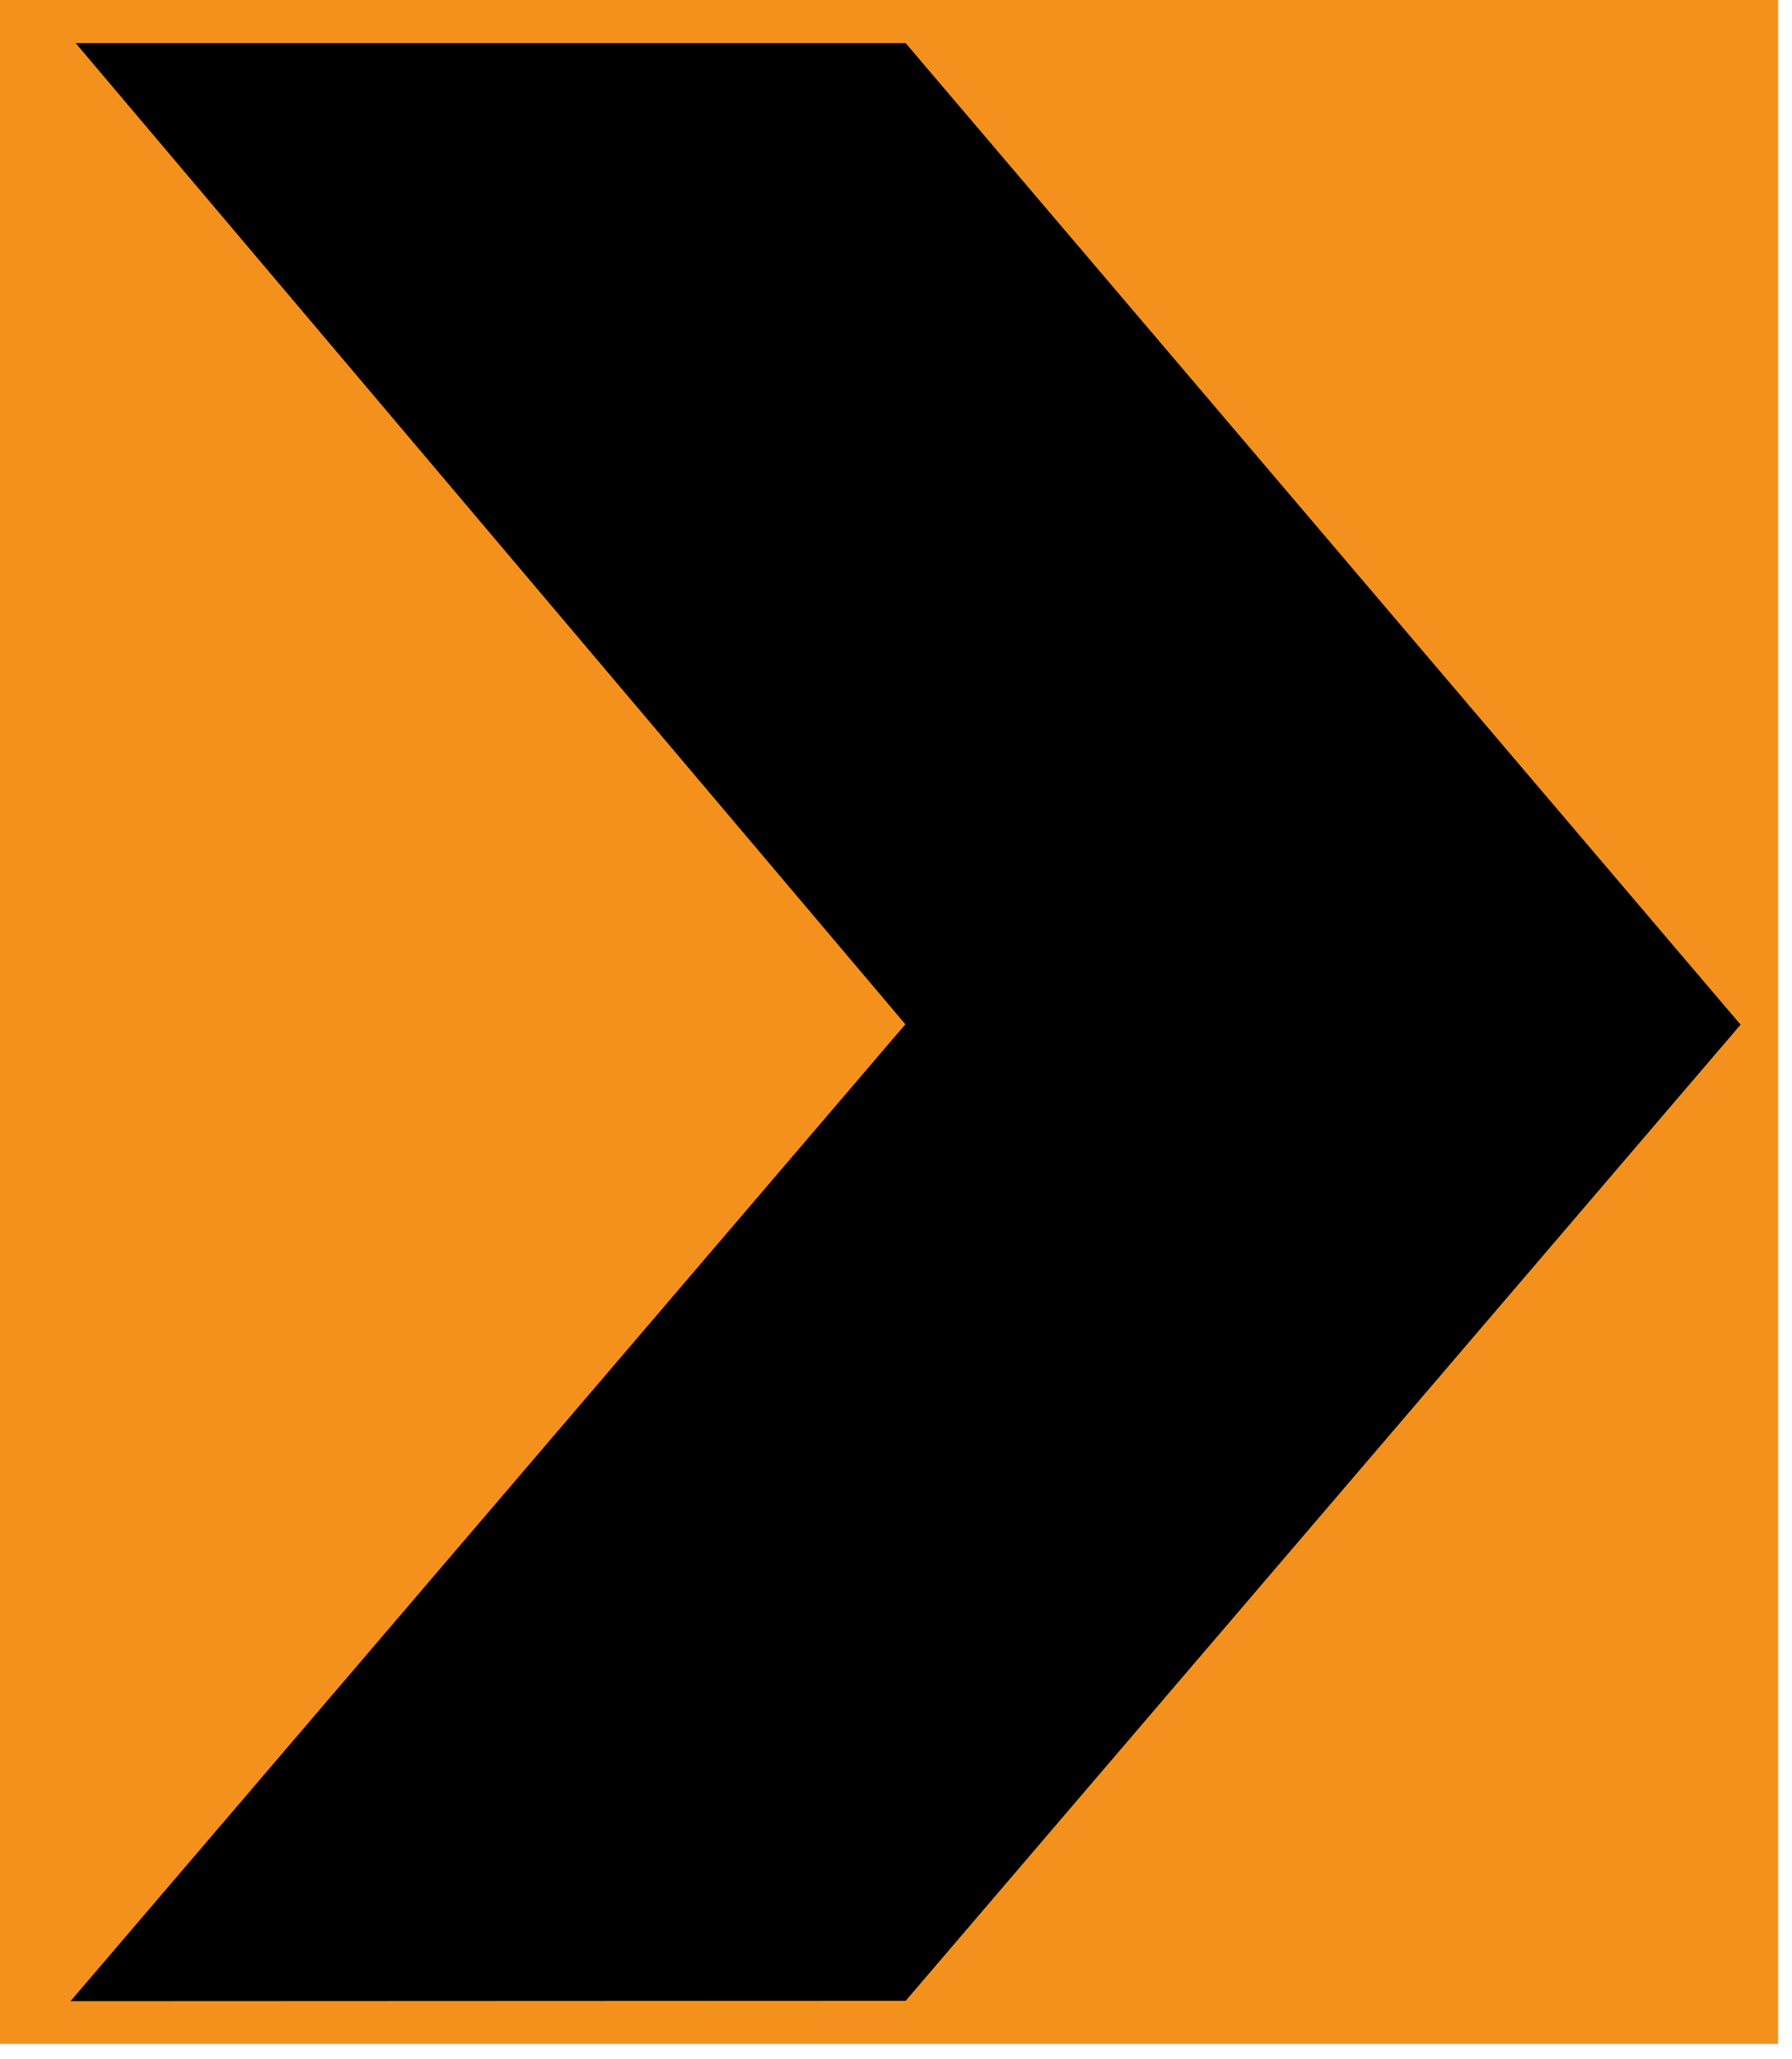 <?xml version="1.0" encoding="UTF-8" standalone="no"?>
<!DOCTYPE svg PUBLIC "-//W3C//DTD SVG 1.1//EN" "http://www.w3.org/Graphics/SVG/1.1/DTD/svg11.dtd">
<svg width="100%" height="100%" viewBox="0 0 121 139" version="1.1" xmlns="http://www.w3.org/2000/svg" xmlns:xlink="http://www.w3.org/1999/xlink" xml:space="preserve" xmlns:serif="http://www.serif.com/" style="fill-rule:evenodd;clip-rule:evenodd;stroke-linejoin:round;stroke-miterlimit:2;">
    <g transform="matrix(1.083,0,0,1,-0.444,-7)">
        <g transform="matrix(1,0,0,0.98,0,-0.572)">
            <rect x="0.41" y="7.726" width="110.861" height="140.798" style="fill:rgb(244,145,29);"/>
        </g>
        <path id="path3609" d="M56.875,9.91L108.93,76.176L56.875,142.077L4.805,142.102L56.857,76.151L5.127,9.91L56.875,9.91Z"/>
    </g>
</svg>
